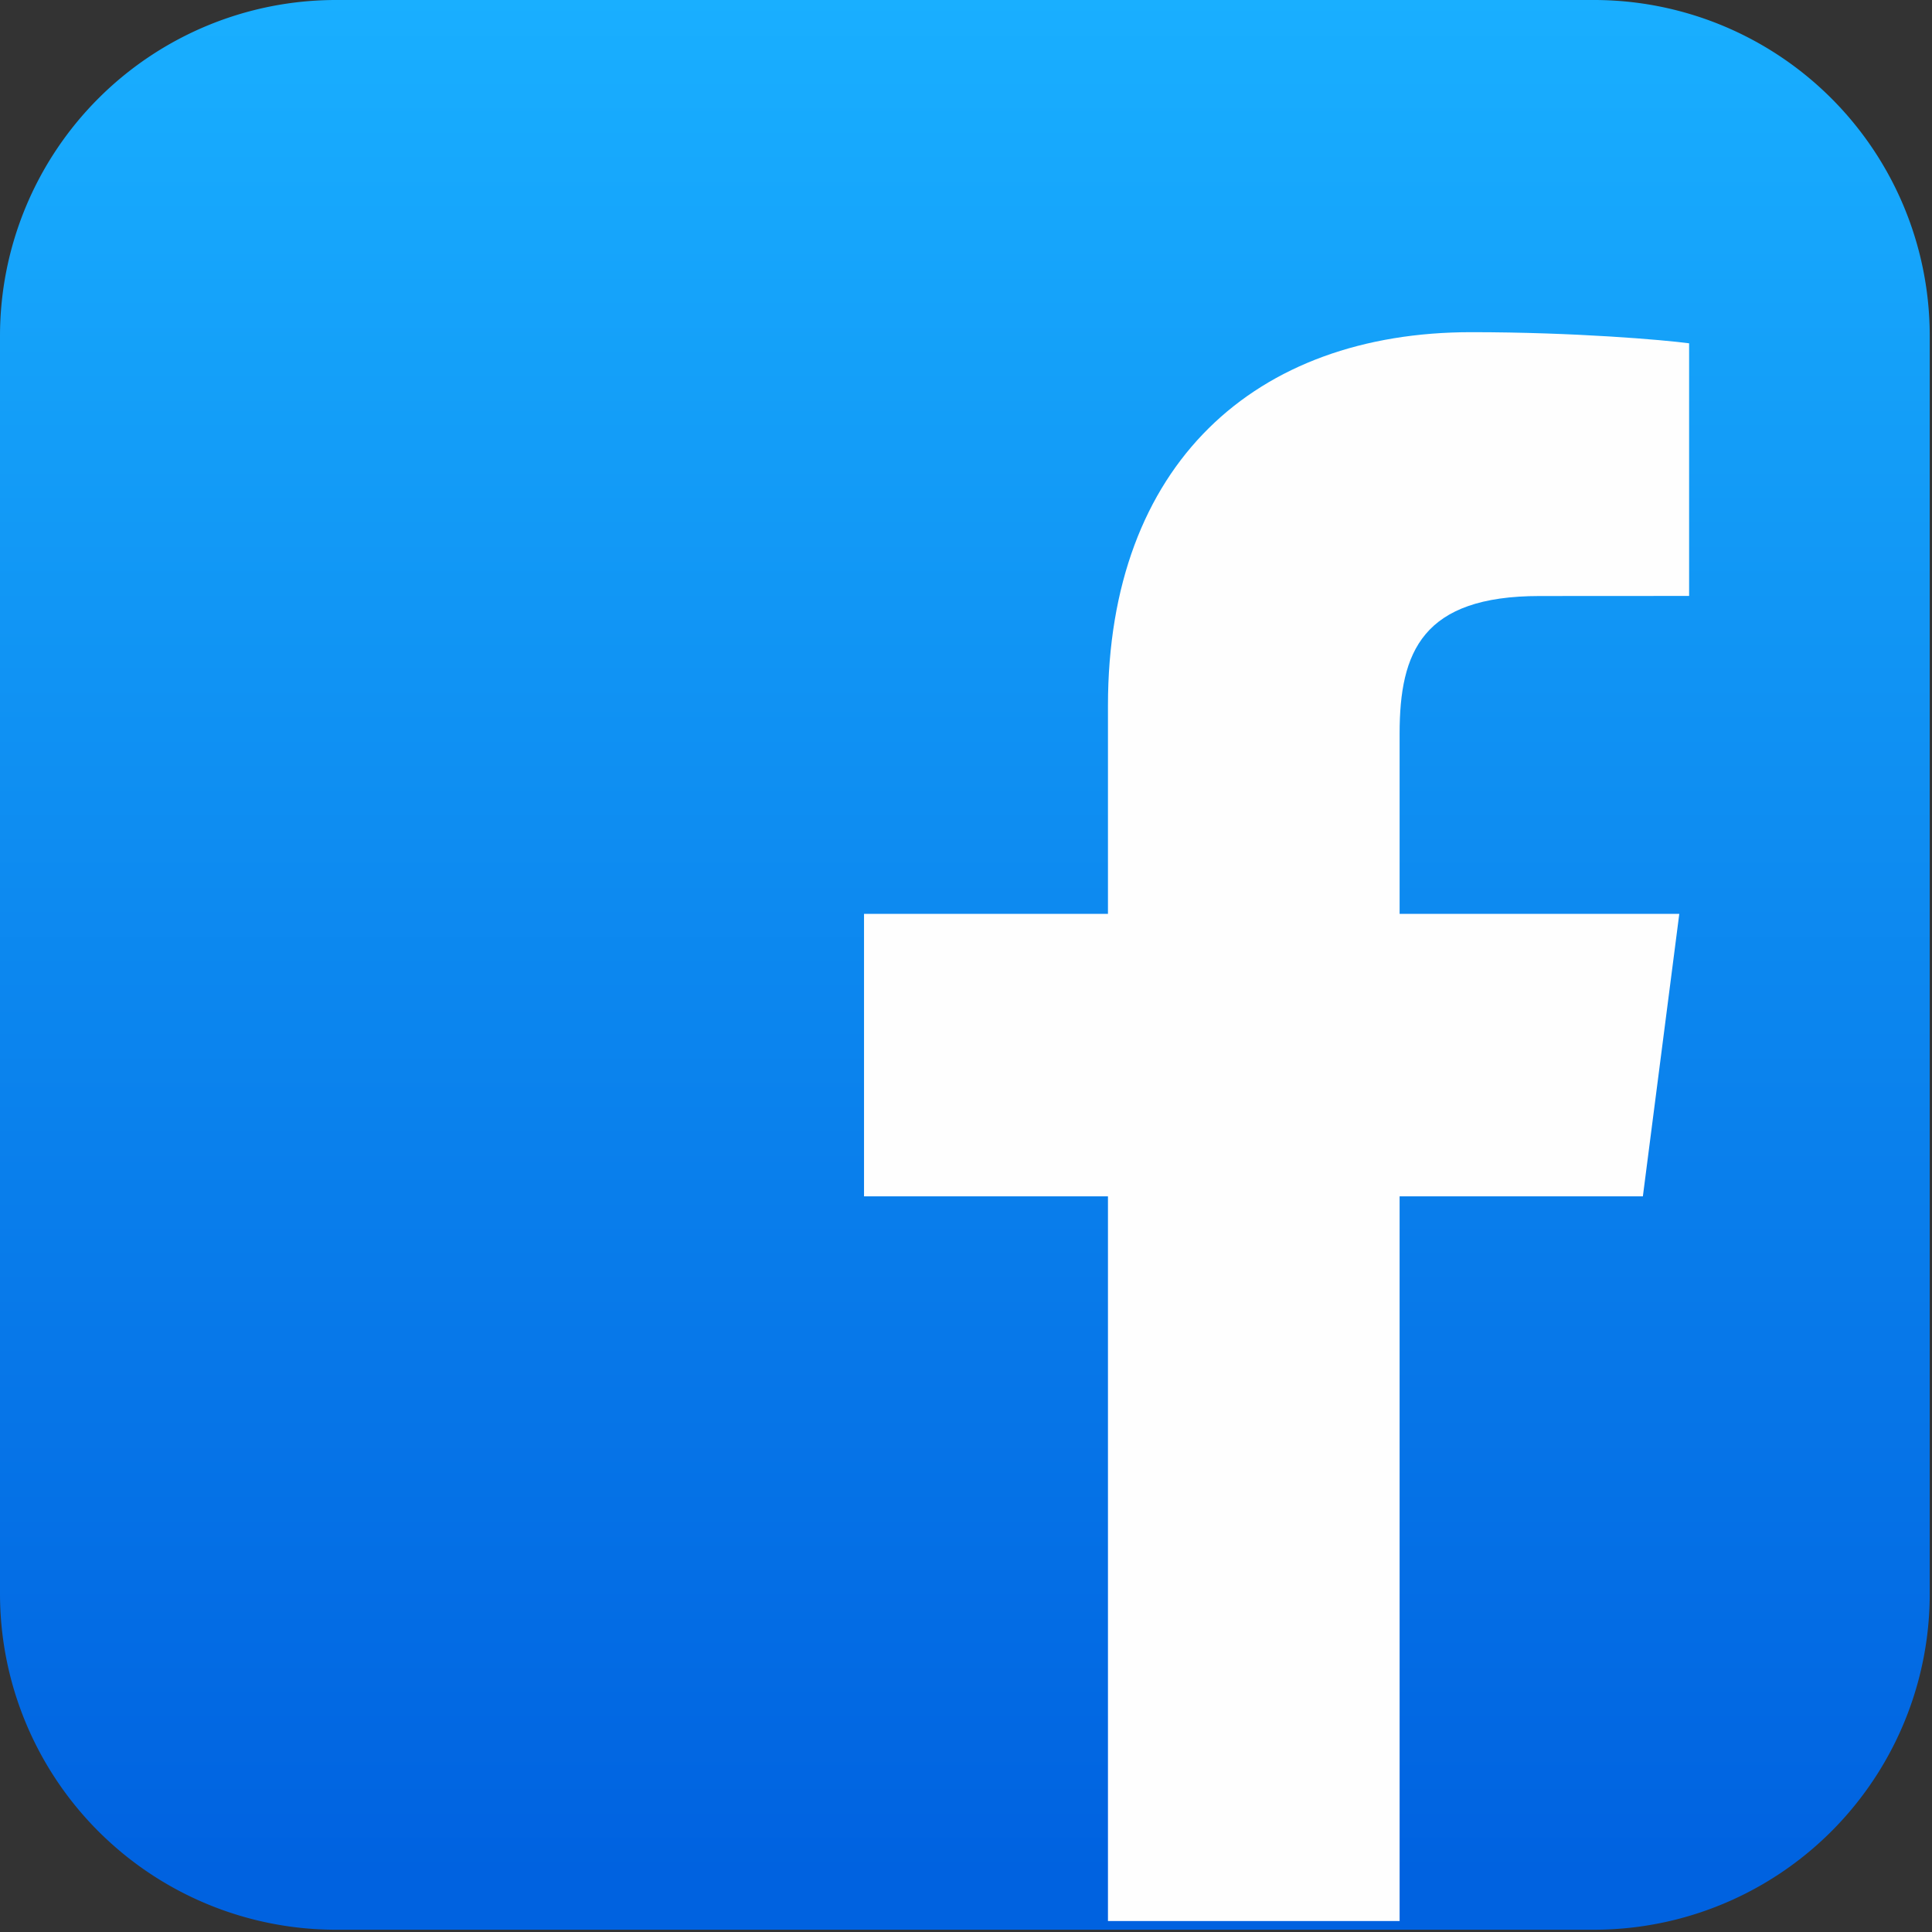 <svg viewBox="0 0 46 46" xmlns="http://www.w3.org/2000/svg" fill-rule="evenodd" clip-rule="evenodd" stroke-linejoin="round" stroke-miterlimit="2"><rect x="0" y="0" width="46" height="46" fill="#333333" stroke="none"/><path d="M45.946 8a7.996 7.996 0 0 0-8-8H8a8 8 0 0 0-8 8v29.946a8 8 0 0 0 8 8h29.946a7.996 7.996 0 0 0 8-8V8z" fill="url(#_Linear1)"/><path d="M39.116 28.484l.867-6.725h-6.659v-4.294c0-1.947.543-3.274 3.334-3.274l3.559-.002V8.174c-.615-.082-2.727-.265-5.189-.265-5.134 0-8.648 3.135-8.648 8.891v4.959h-5.808v6.725h5.808v17.255h6.944V28.484h5.792z" fill="#fefefe" fill-rule="nonzero"/><defs><linearGradient id="_Linear1" x2="1" gradientUnits="userSpaceOnUse" gradientTransform="matrix(0 -44.604 44.356 0 22.973 44.604)"><stop offset="0" stop-color="#0062e0"/><stop offset="1" stop-color="#19afff"/></linearGradient></defs></svg>